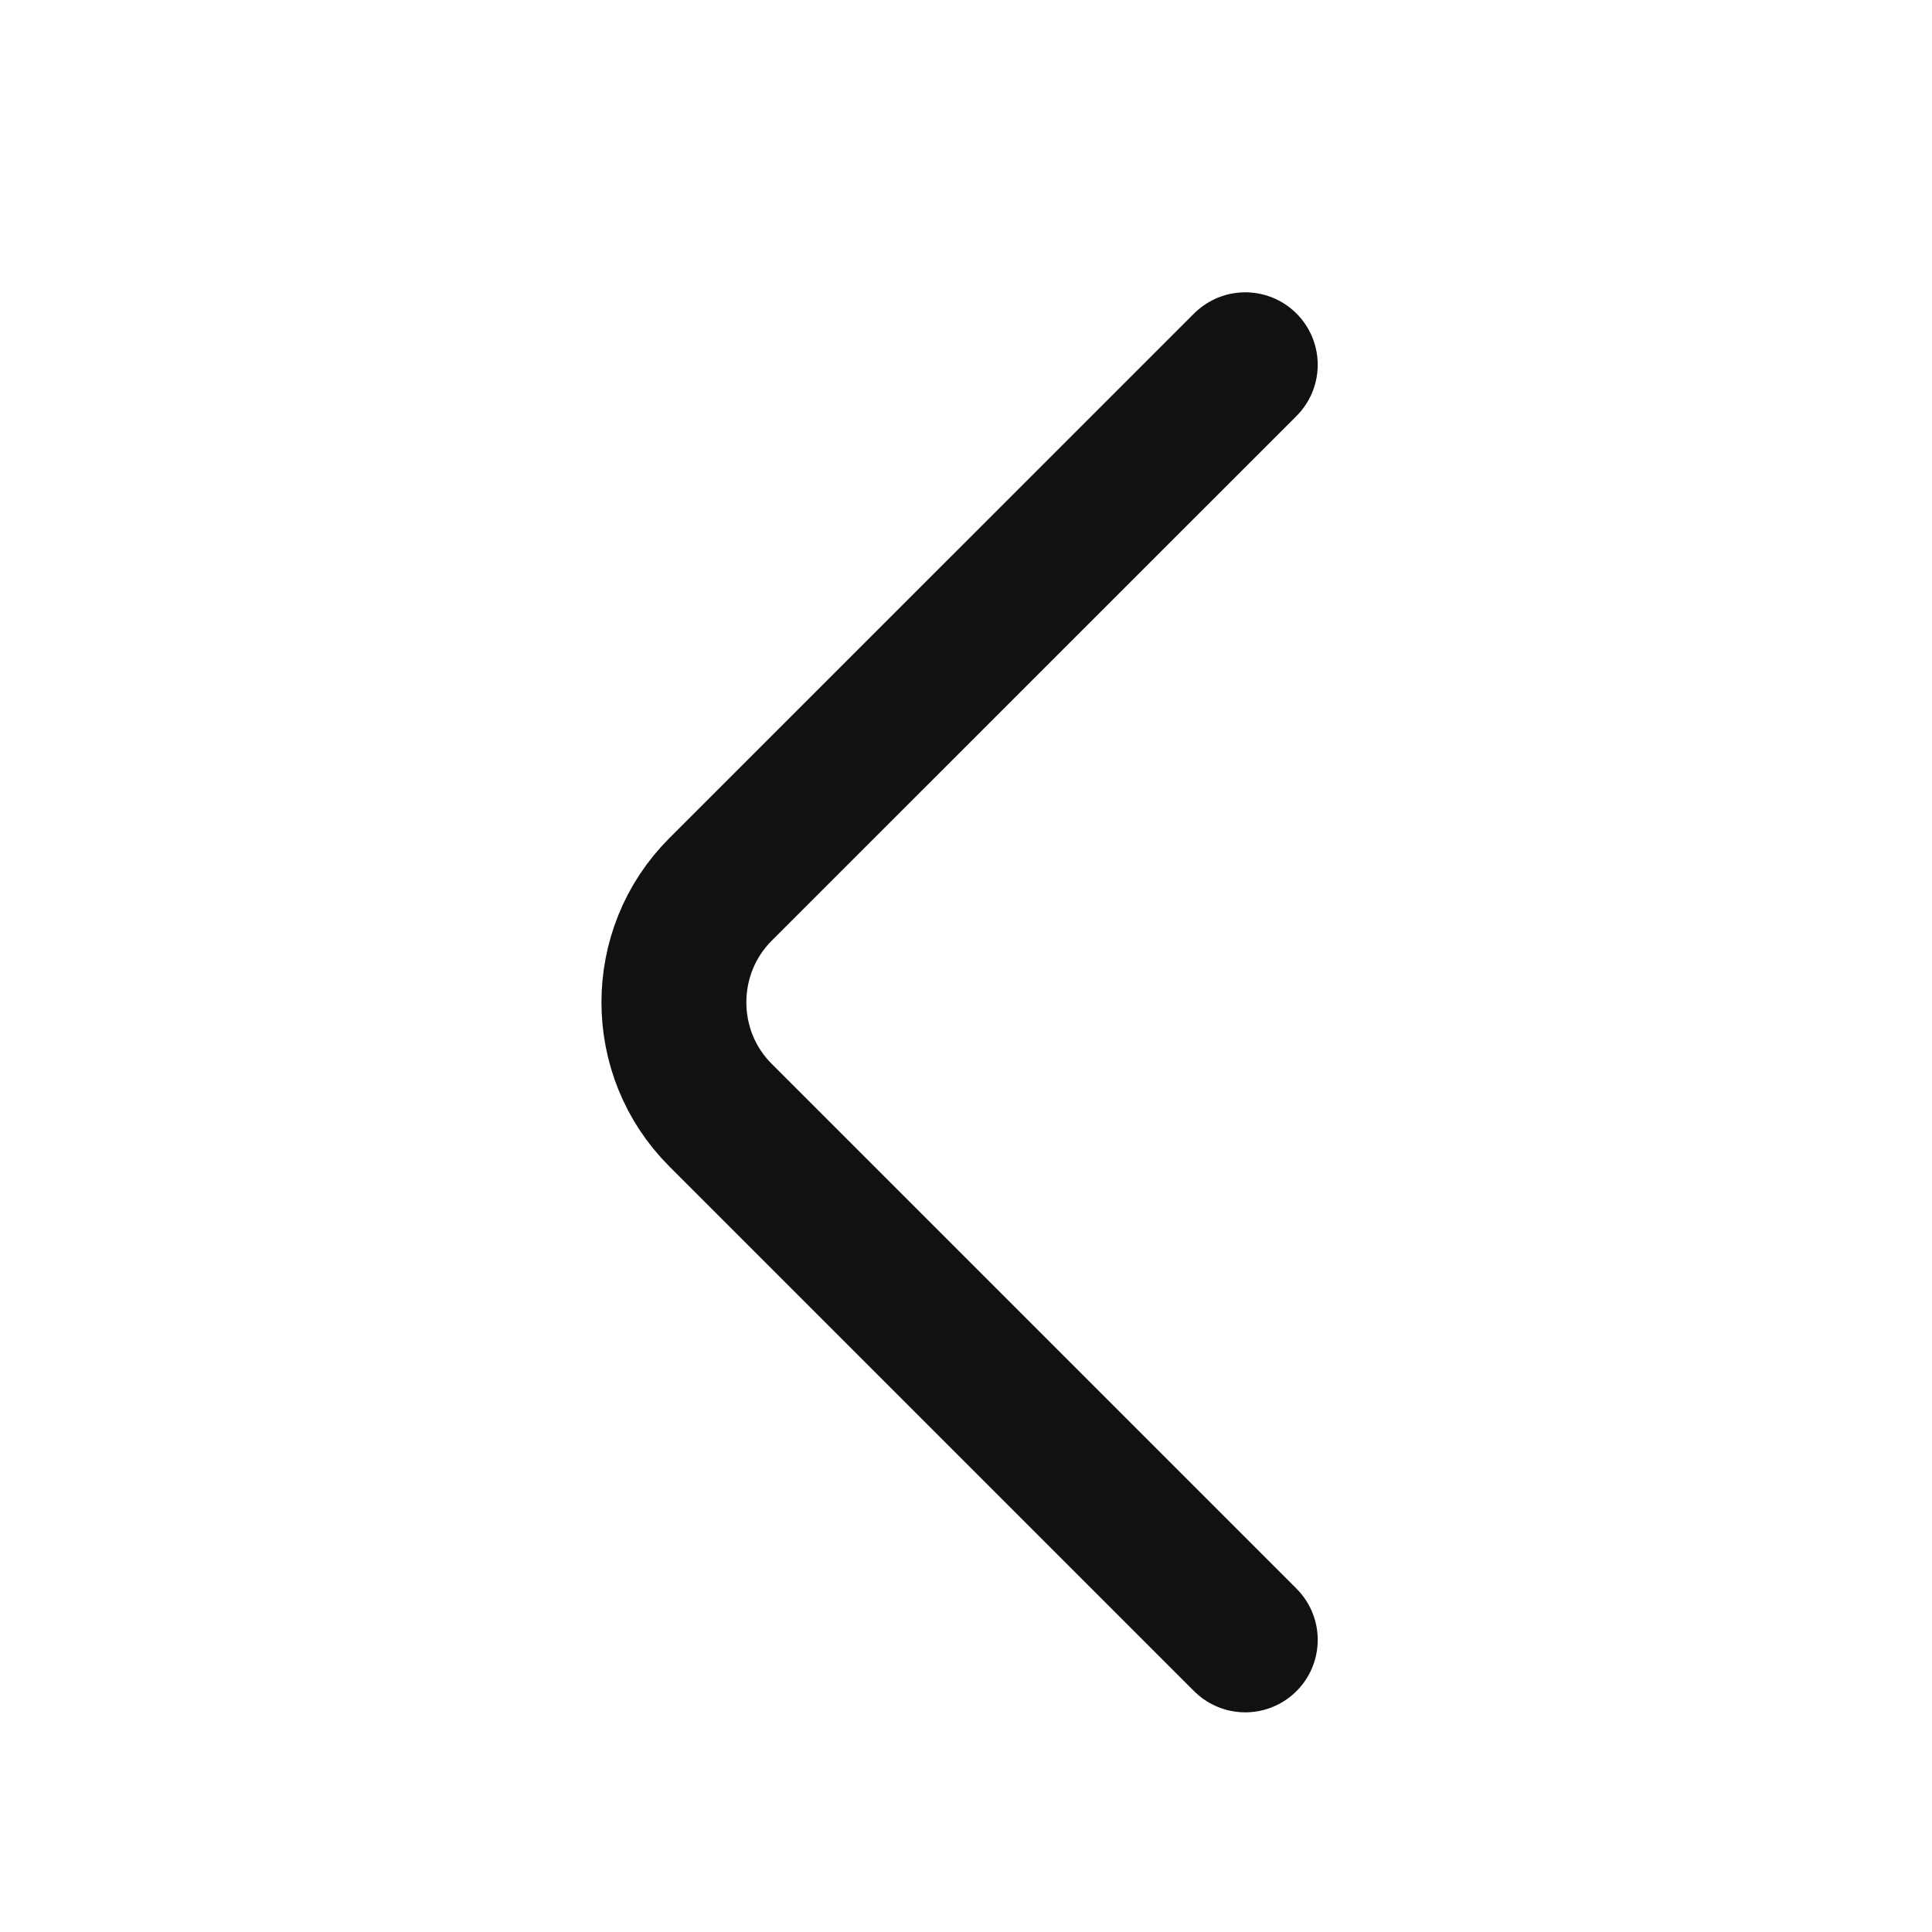 <svg width="20" height="20" viewBox="0 0 20 20" fill="none" xmlns="http://www.w3.org/2000/svg">
<path d="M12.891 3.776L7.457 9.209C6.816 9.851 6.816 10.901 7.457 11.542L12.891 16.976" stroke="#111111" stroke-width="1.5" stroke-miterlimit="10" stroke-linecap="round" stroke-linejoin="round"/>
</svg>
